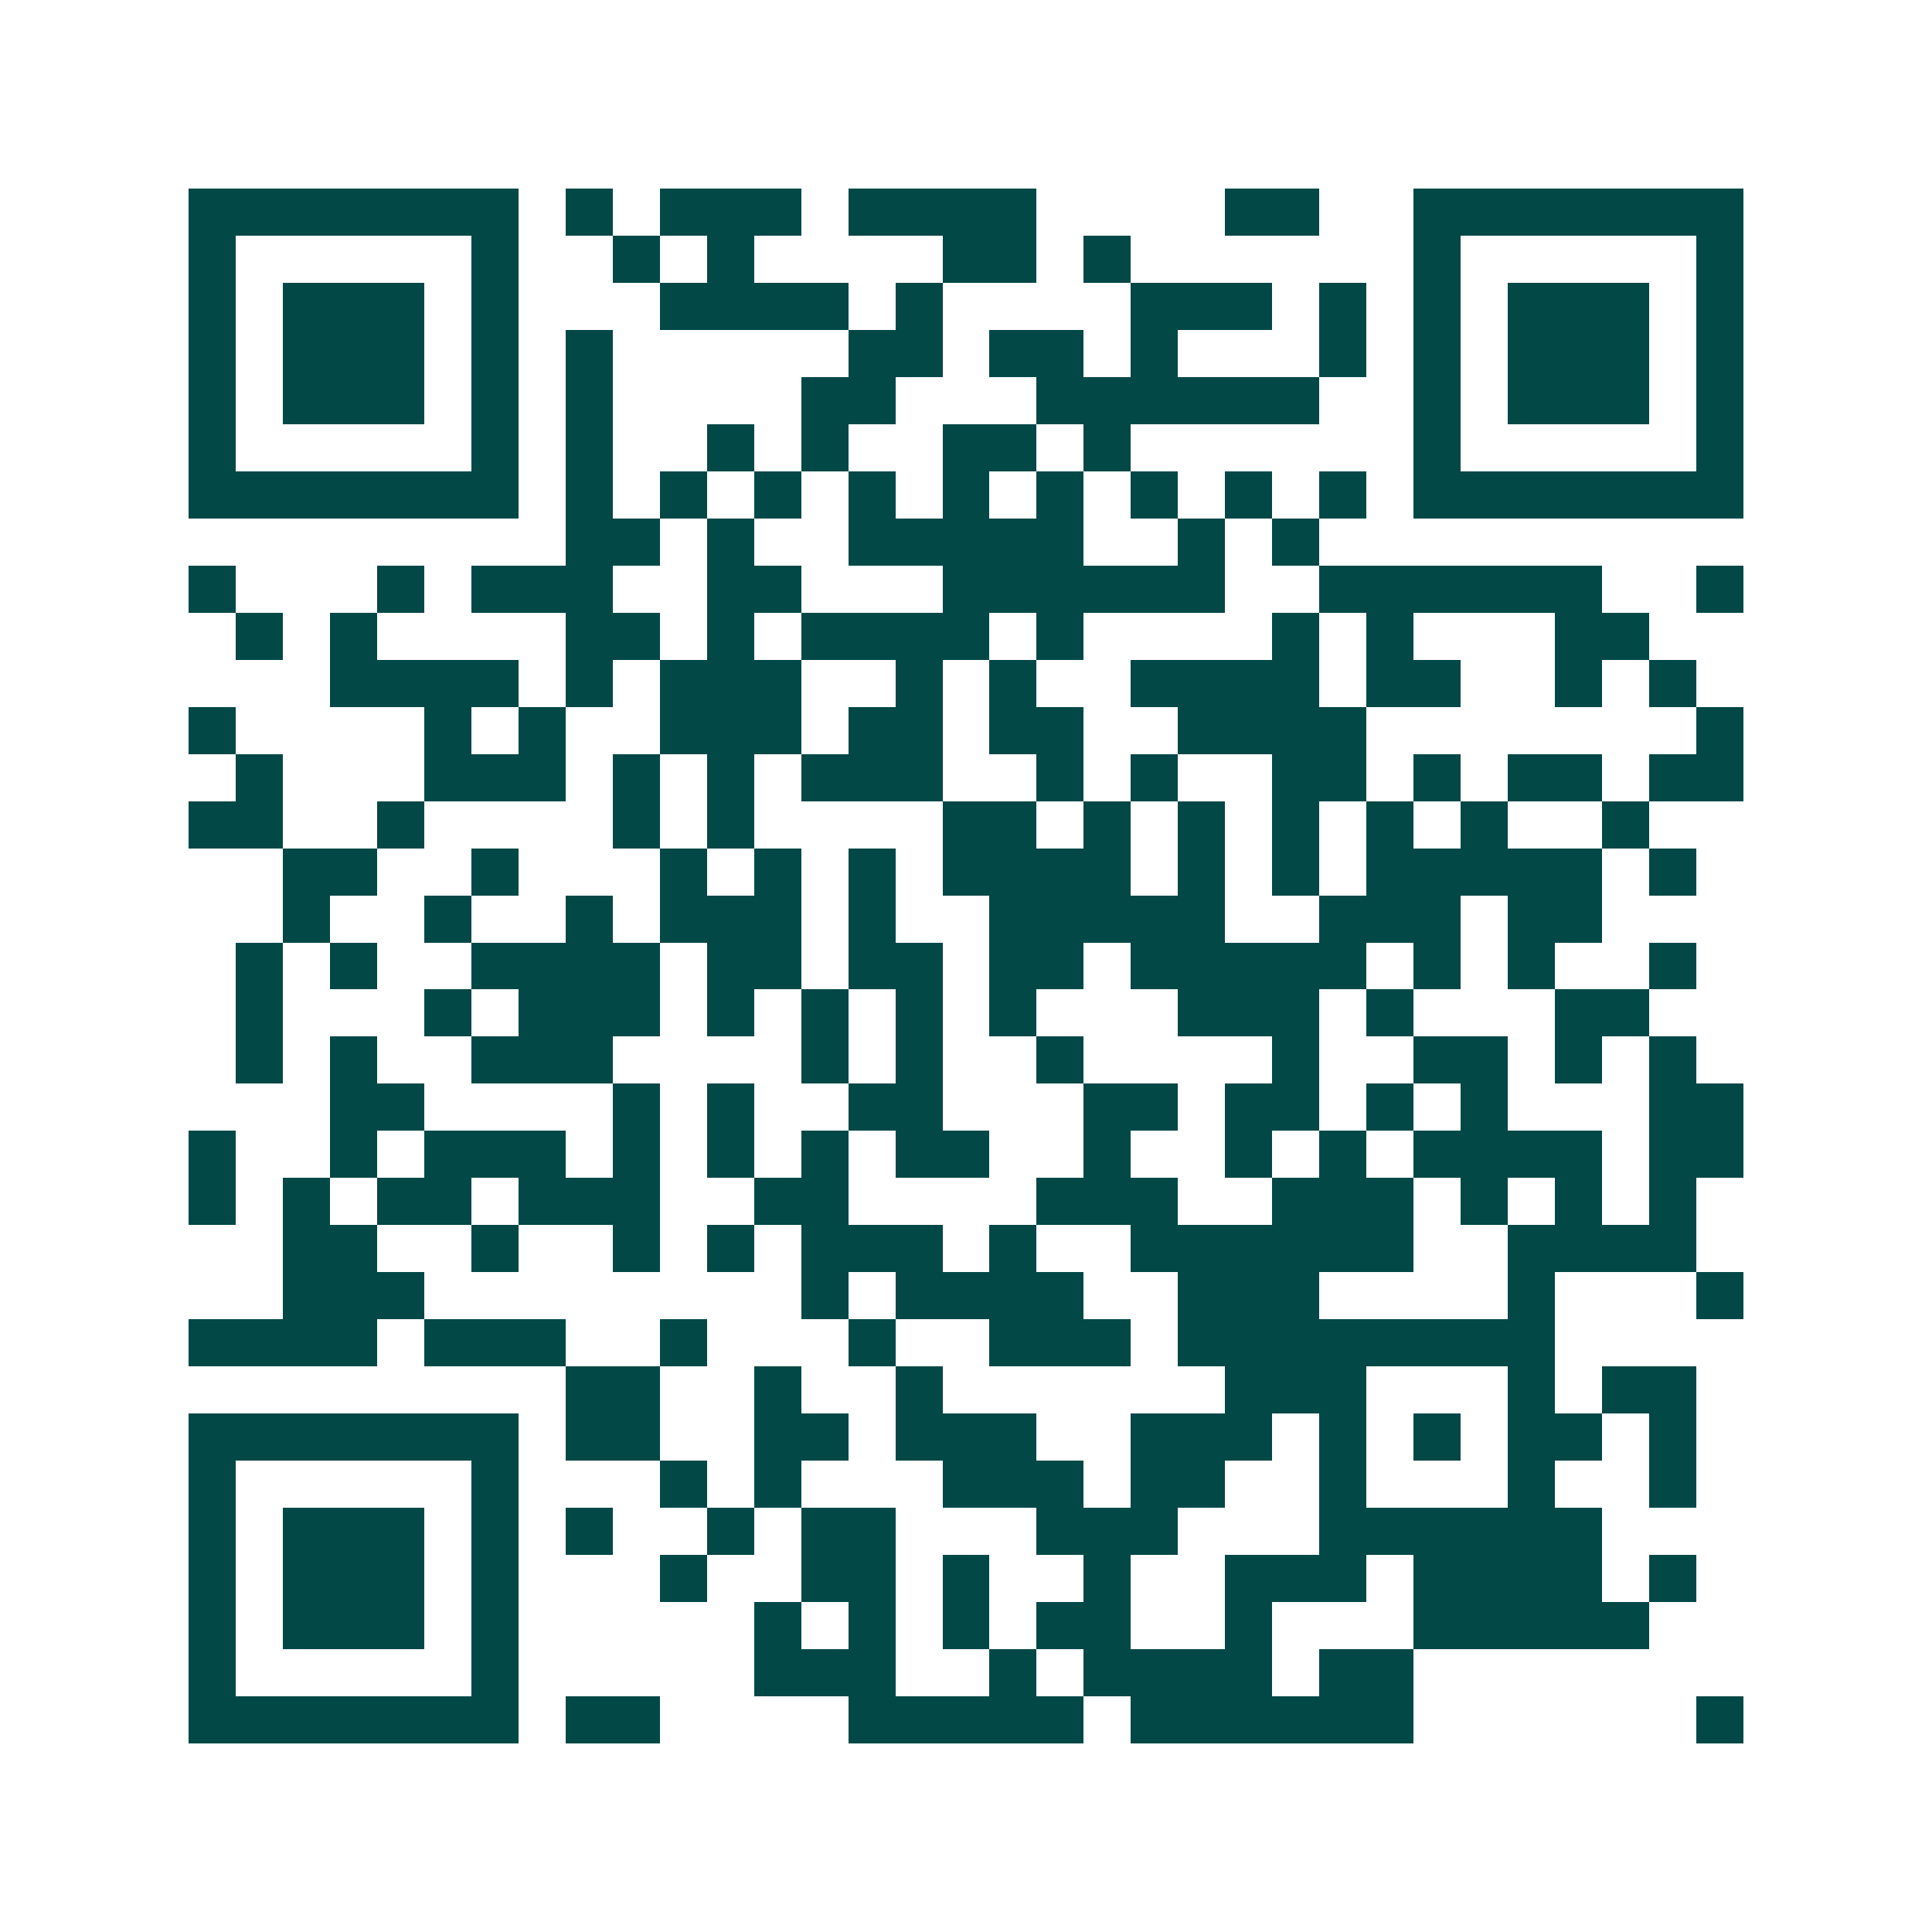 <svg xmlns="http://www.w3.org/2000/svg" width="200" height="200" viewBox="0 0 41 41" shape-rendering="crispEdges"><path fill="#ffffff" d="M0 0h41v41H0z"/><path stroke="#014847" d="M4 4.5h7m1 0h1m1 0h3m1 0h4m4 0h2m2 0h7M4 5.5h1m5 0h1m2 0h1m1 0h1m4 0h2m1 0h1m6 0h1m5 0h1M4 6.5h1m1 0h3m1 0h1m3 0h4m1 0h1m4 0h3m1 0h1m1 0h1m1 0h3m1 0h1M4 7.5h1m1 0h3m1 0h1m1 0h1m5 0h2m1 0h2m1 0h1m3 0h1m1 0h1m1 0h3m1 0h1M4 8.5h1m1 0h3m1 0h1m1 0h1m4 0h2m3 0h6m2 0h1m1 0h3m1 0h1M4 9.5h1m5 0h1m1 0h1m2 0h1m1 0h1m2 0h2m1 0h1m6 0h1m5 0h1M4 10.5h7m1 0h1m1 0h1m1 0h1m1 0h1m1 0h1m1 0h1m1 0h1m1 0h1m1 0h1m1 0h7M12 11.5h2m1 0h1m2 0h5m2 0h1m1 0h1M4 12.5h1m3 0h1m1 0h3m2 0h2m3 0h6m2 0h6m2 0h1M5 13.5h1m1 0h1m4 0h2m1 0h1m1 0h4m1 0h1m4 0h1m1 0h1m3 0h2M7 14.5h4m1 0h1m1 0h3m2 0h1m1 0h1m2 0h4m1 0h2m2 0h1m1 0h1M4 15.5h1m4 0h1m1 0h1m2 0h3m1 0h2m1 0h2m2 0h4m7 0h1M5 16.5h1m3 0h3m1 0h1m1 0h1m1 0h3m2 0h1m1 0h1m2 0h2m1 0h1m1 0h2m1 0h2M4 17.5h2m2 0h1m4 0h1m1 0h1m4 0h2m1 0h1m1 0h1m1 0h1m1 0h1m1 0h1m2 0h1M6 18.5h2m2 0h1m3 0h1m1 0h1m1 0h1m1 0h4m1 0h1m1 0h1m1 0h5m1 0h1M6 19.5h1m2 0h1m2 0h1m1 0h3m1 0h1m2 0h5m2 0h3m1 0h2M5 20.5h1m1 0h1m2 0h4m1 0h2m1 0h2m1 0h2m1 0h5m1 0h1m1 0h1m2 0h1M5 21.5h1m3 0h1m1 0h3m1 0h1m1 0h1m1 0h1m1 0h1m3 0h3m1 0h1m3 0h2M5 22.5h1m1 0h1m2 0h3m4 0h1m1 0h1m2 0h1m4 0h1m2 0h2m1 0h1m1 0h1M7 23.5h2m4 0h1m1 0h1m2 0h2m3 0h2m1 0h2m1 0h1m1 0h1m3 0h2M4 24.5h1m2 0h1m1 0h3m1 0h1m1 0h1m1 0h1m1 0h2m2 0h1m2 0h1m1 0h1m1 0h4m1 0h2M4 25.5h1m1 0h1m1 0h2m1 0h3m2 0h2m4 0h3m2 0h3m1 0h1m1 0h1m1 0h1M6 26.5h2m2 0h1m2 0h1m1 0h1m1 0h3m1 0h1m2 0h6m2 0h4M6 27.5h3m8 0h1m1 0h4m2 0h3m4 0h1m3 0h1M4 28.5h4m1 0h3m2 0h1m3 0h1m2 0h3m1 0h8M12 29.5h2m2 0h1m2 0h1m6 0h3m3 0h1m1 0h2M4 30.5h7m1 0h2m2 0h2m1 0h3m2 0h3m1 0h1m1 0h1m1 0h2m1 0h1M4 31.5h1m5 0h1m3 0h1m1 0h1m3 0h3m1 0h2m2 0h1m3 0h1m2 0h1M4 32.5h1m1 0h3m1 0h1m1 0h1m2 0h1m1 0h2m3 0h3m3 0h6M4 33.5h1m1 0h3m1 0h1m3 0h1m2 0h2m1 0h1m2 0h1m2 0h3m1 0h4m1 0h1M4 34.5h1m1 0h3m1 0h1m5 0h1m1 0h1m1 0h1m1 0h2m2 0h1m3 0h5M4 35.5h1m5 0h1m5 0h3m2 0h1m1 0h4m1 0h2M4 36.5h7m1 0h2m4 0h5m1 0h6m6 0h1"/></svg>
